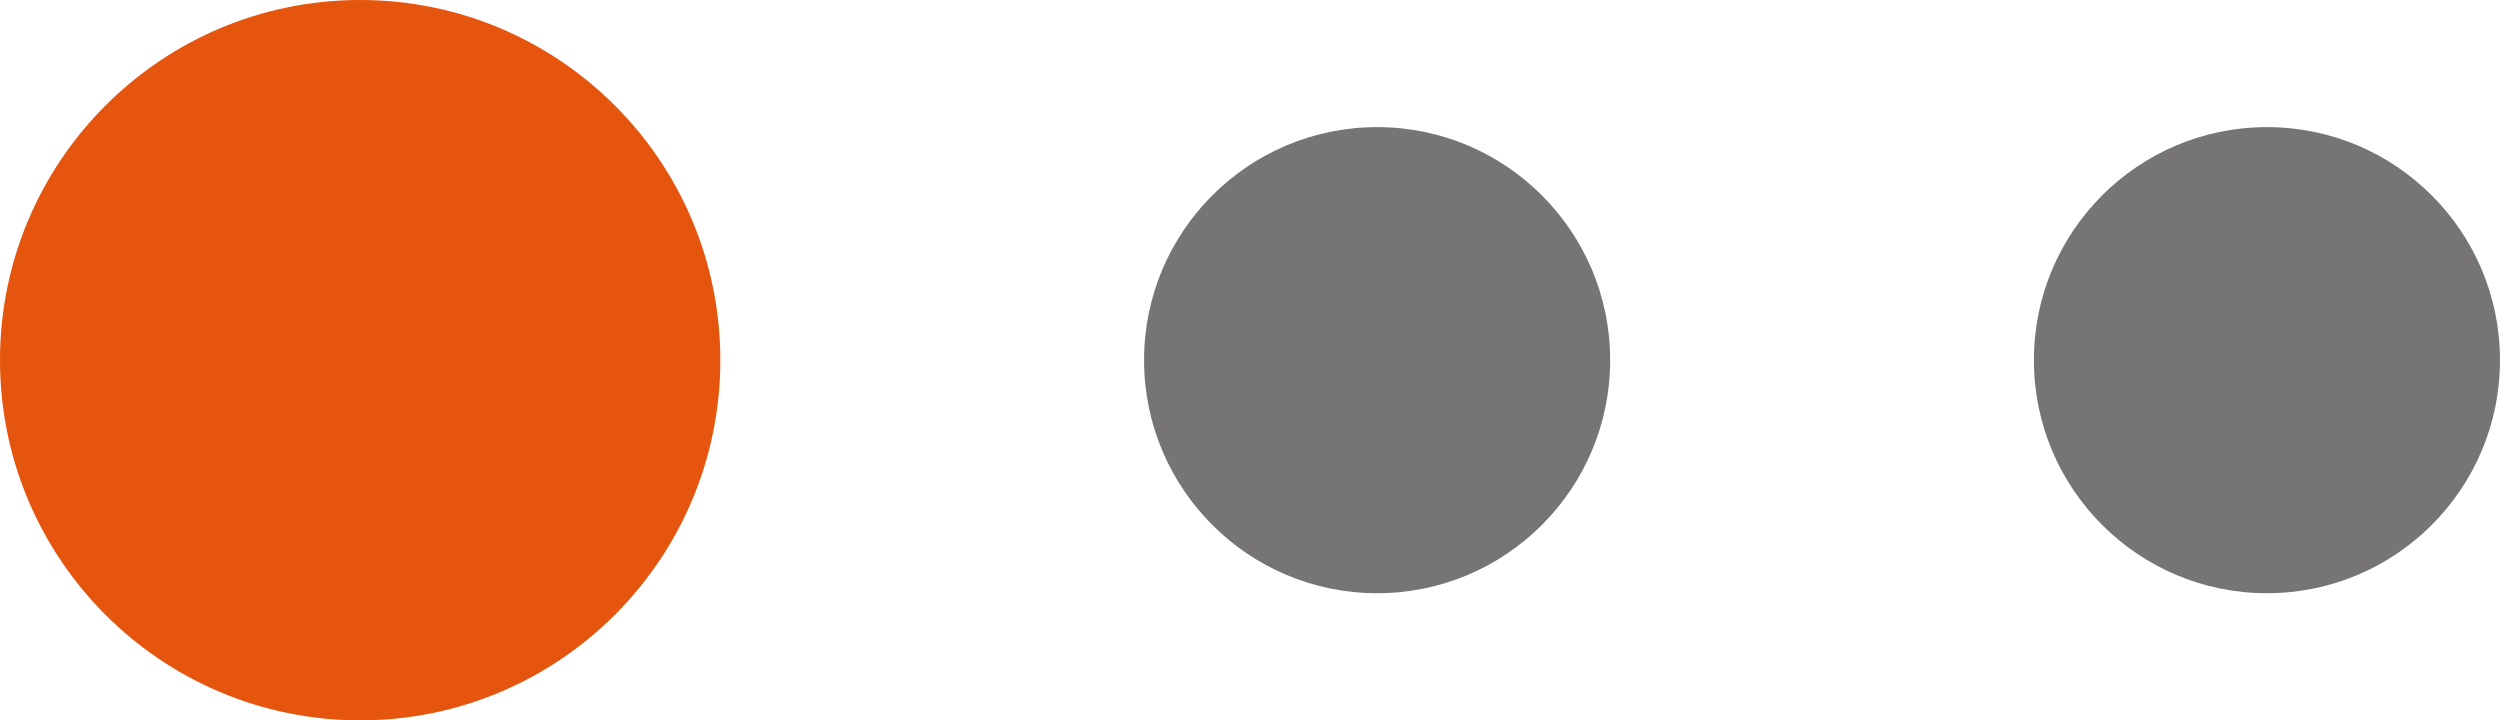 <?xml version="1.0" encoding="UTF-8"?> <svg xmlns="http://www.w3.org/2000/svg" width="59" height="17" viewBox="0 0 59 17" fill="none"><circle cx="8.5" cy="8.5" r="8.5" fill="#E6550D"></circle><circle cx="32.5" cy="8.5" r="5.5" fill="#767474"></circle><circle cx="53.5" cy="8.5" r="5.5" fill="#767474"></circle></svg> 